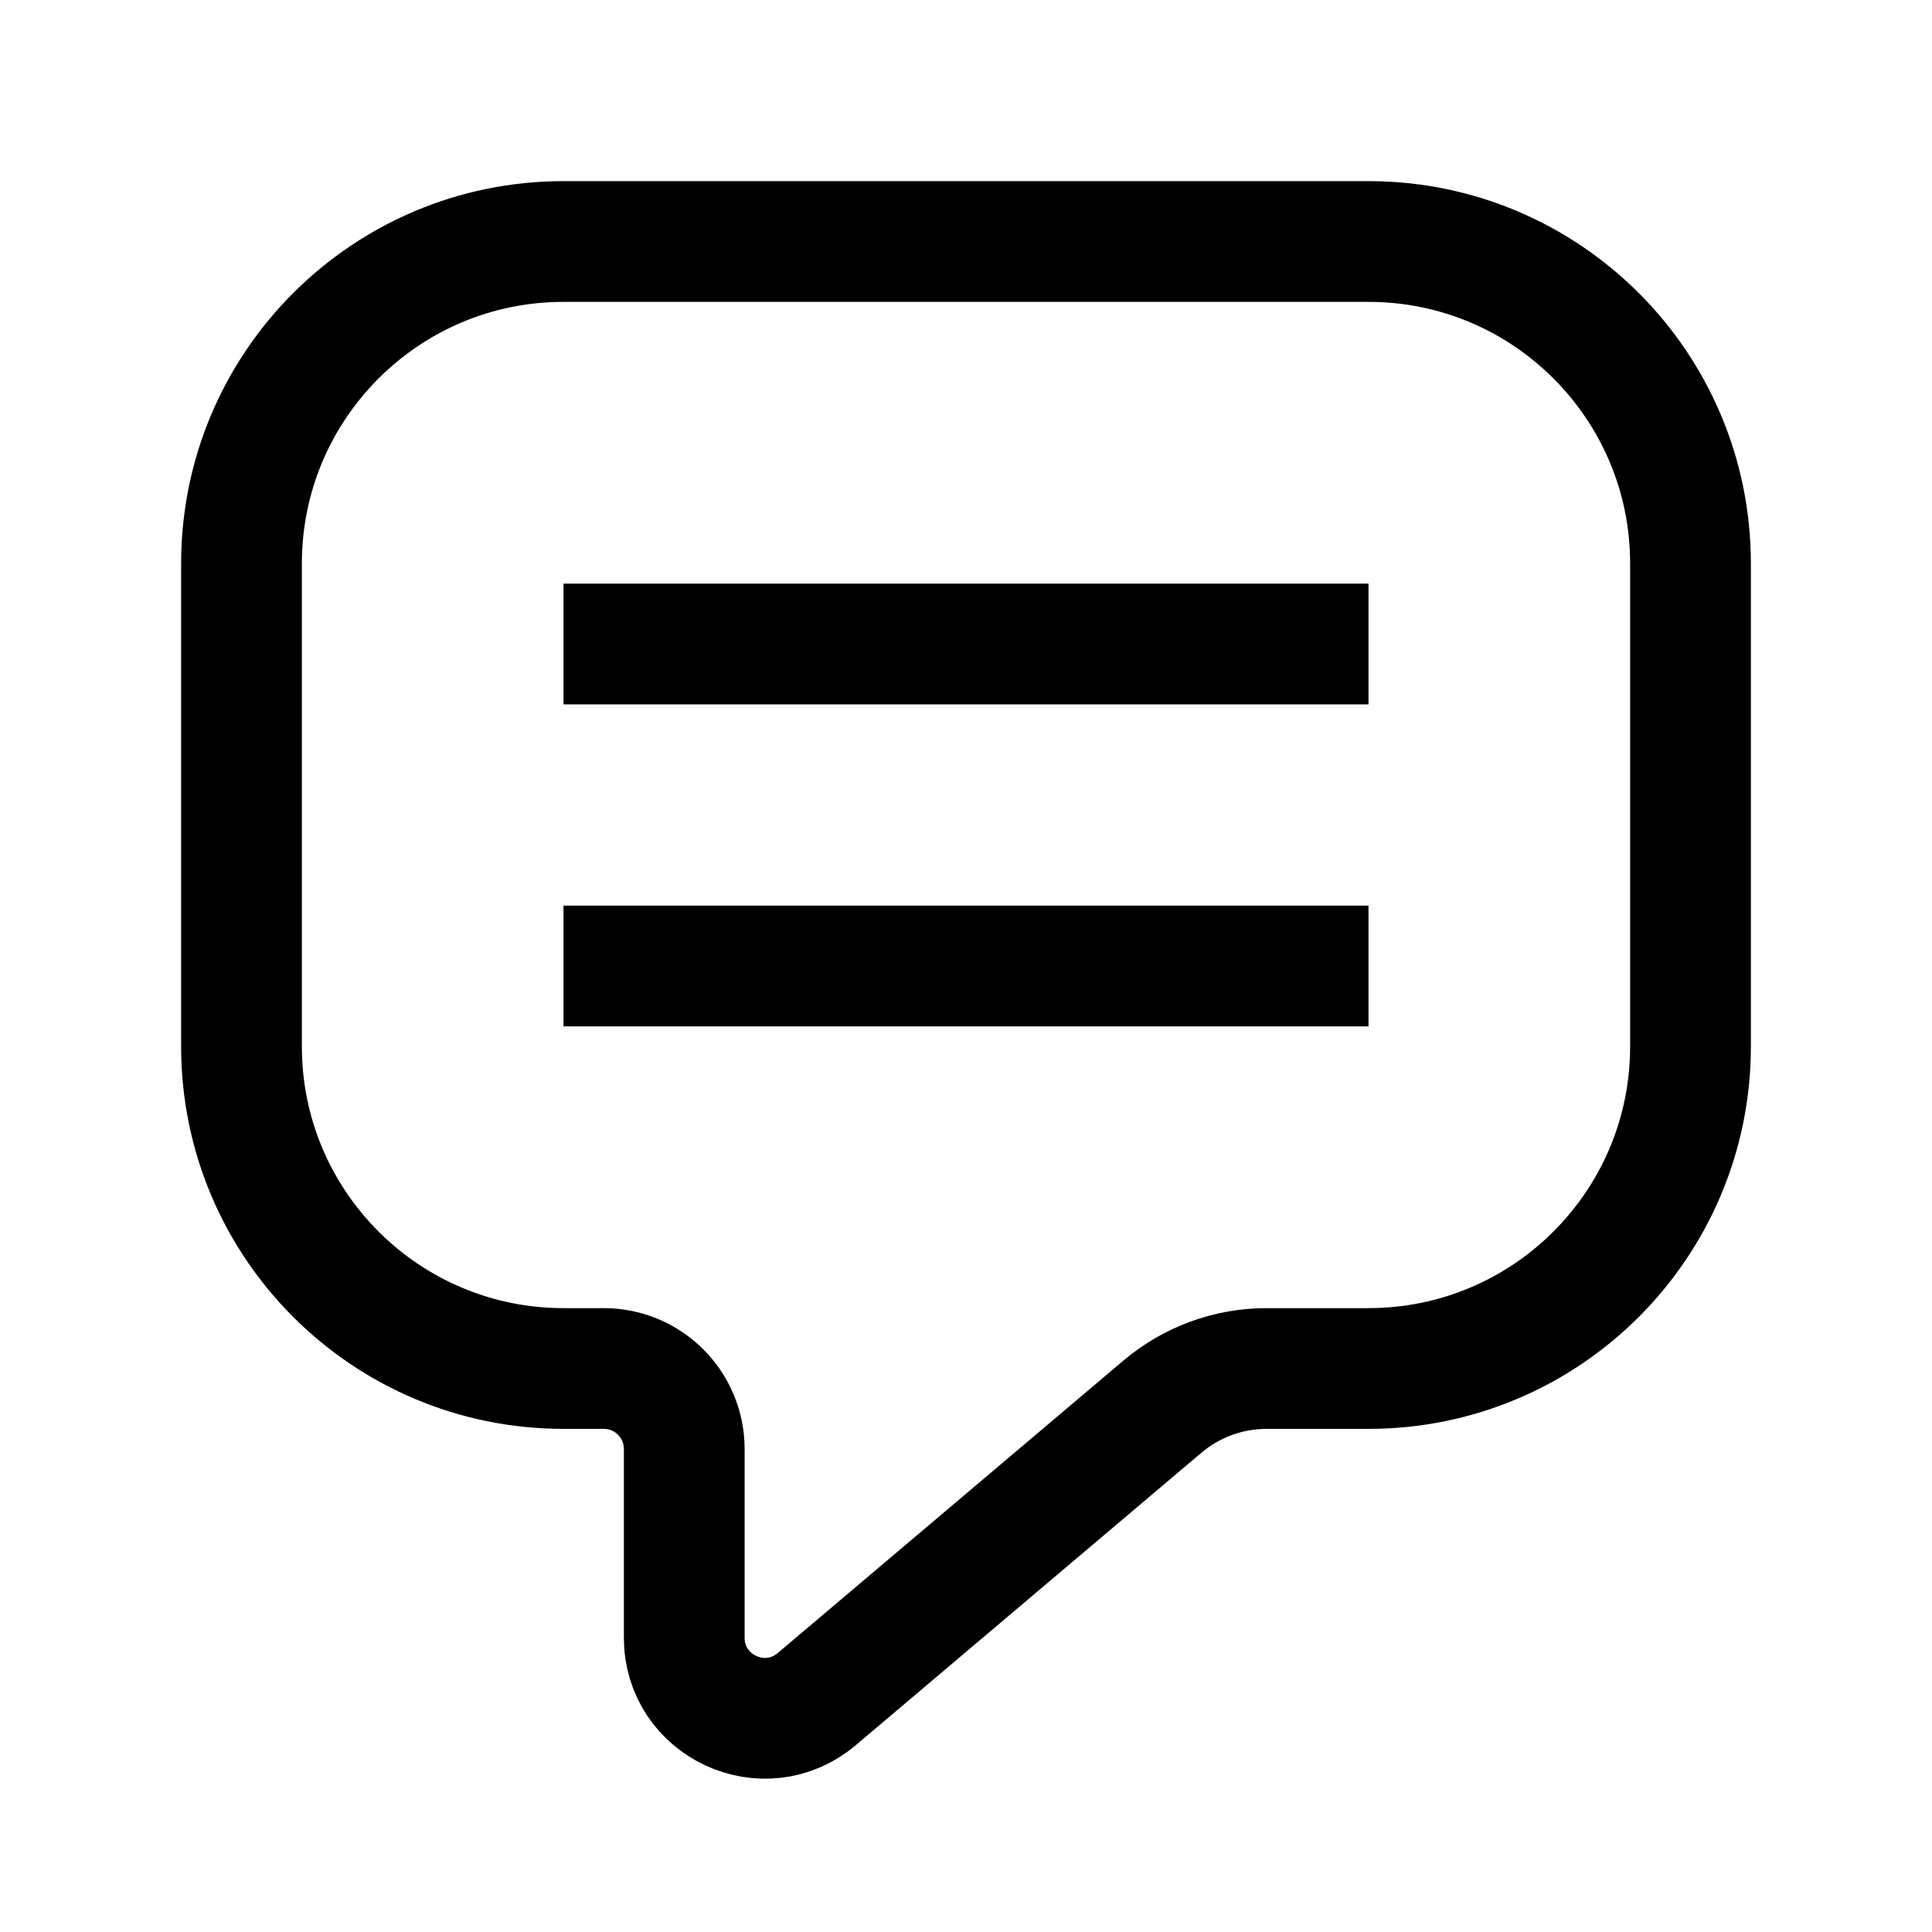 <svg id="icon-import" viewBox="0 0 24 24" fill="none" xmlns="http://www.w3.org/2000/svg">
<path d="M17 3H7C4.791 3 3 4.791 3 7V13C3 15.209 4.791 17 7 17H7.5C8.052 17 8.5 17.448 8.5 18V20.344C8.5 21.195 9.496 21.657 10.146 21.107L14.441 17.473C14.802 17.168 15.26 17 15.733 17H17C19.209 17 21 15.209 21 13V7C21 4.791 19.209 3 17 3Z" stroke="black" stroke-width="1.5" vector-effect="non-scaling-stroke"/>
<path d="M7 12C10.905 12 13.095 12 17 12" stroke="black" stroke-width="1.5" vector-effect="non-scaling-stroke"/>
<path d="M7 8C10.905 8 13.095 8 17 8" stroke="black" stroke-width="1.5" vector-effect="non-scaling-stroke"/>
</svg>
